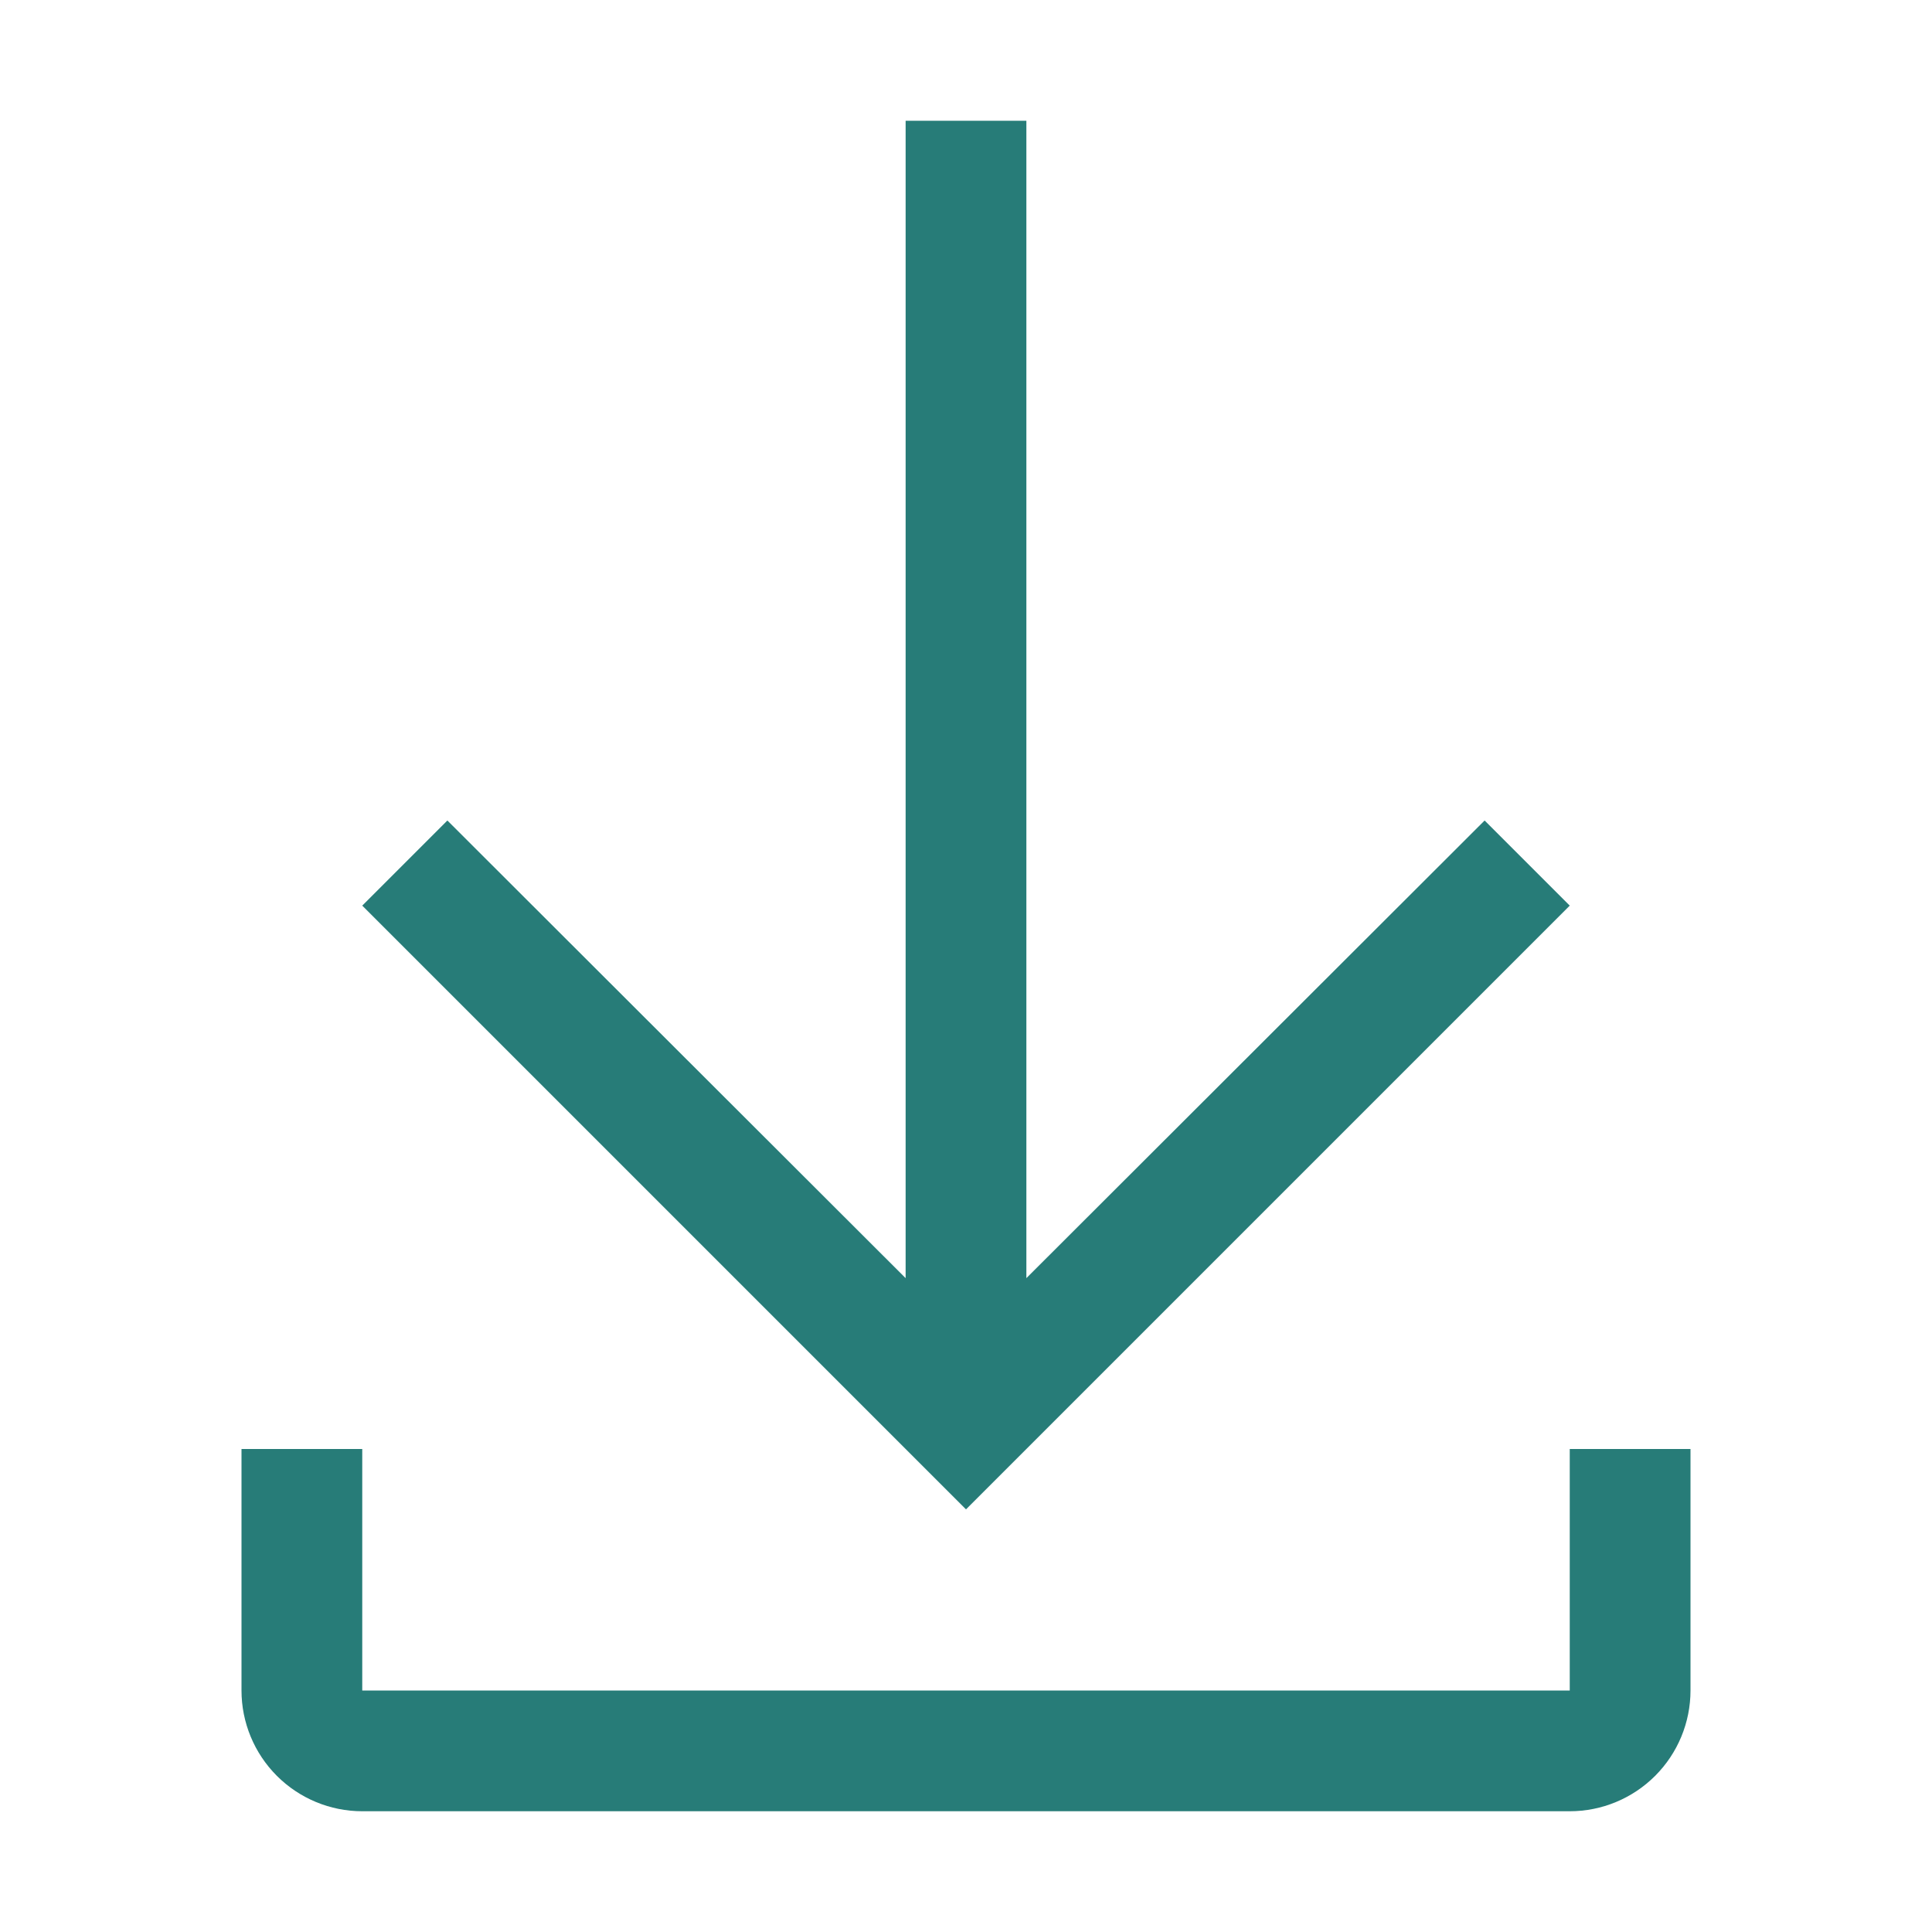 ﻿<svg width="26" height="26" viewBox="0 0 32 32" fill="#277c78" xmlns="http://www.w3.org/2000/svg">
	<path d="M26 15L24.59 13.59L17 21.17V2H15V21.17L7.41 13.59L6 15L16 25L26 15Z" fill="#277c78"/>
	<path d="M26 24V28H6V24H4V28C4 28.53 4.211 29.039 4.586 29.414C4.961 29.789 5.47 30 6 30H26C26.53 30 27.039 29.789 27.414 29.414C27.789 29.039 28 28.53 28 28V24H26Z" fill="#277c78"/>
</svg>
